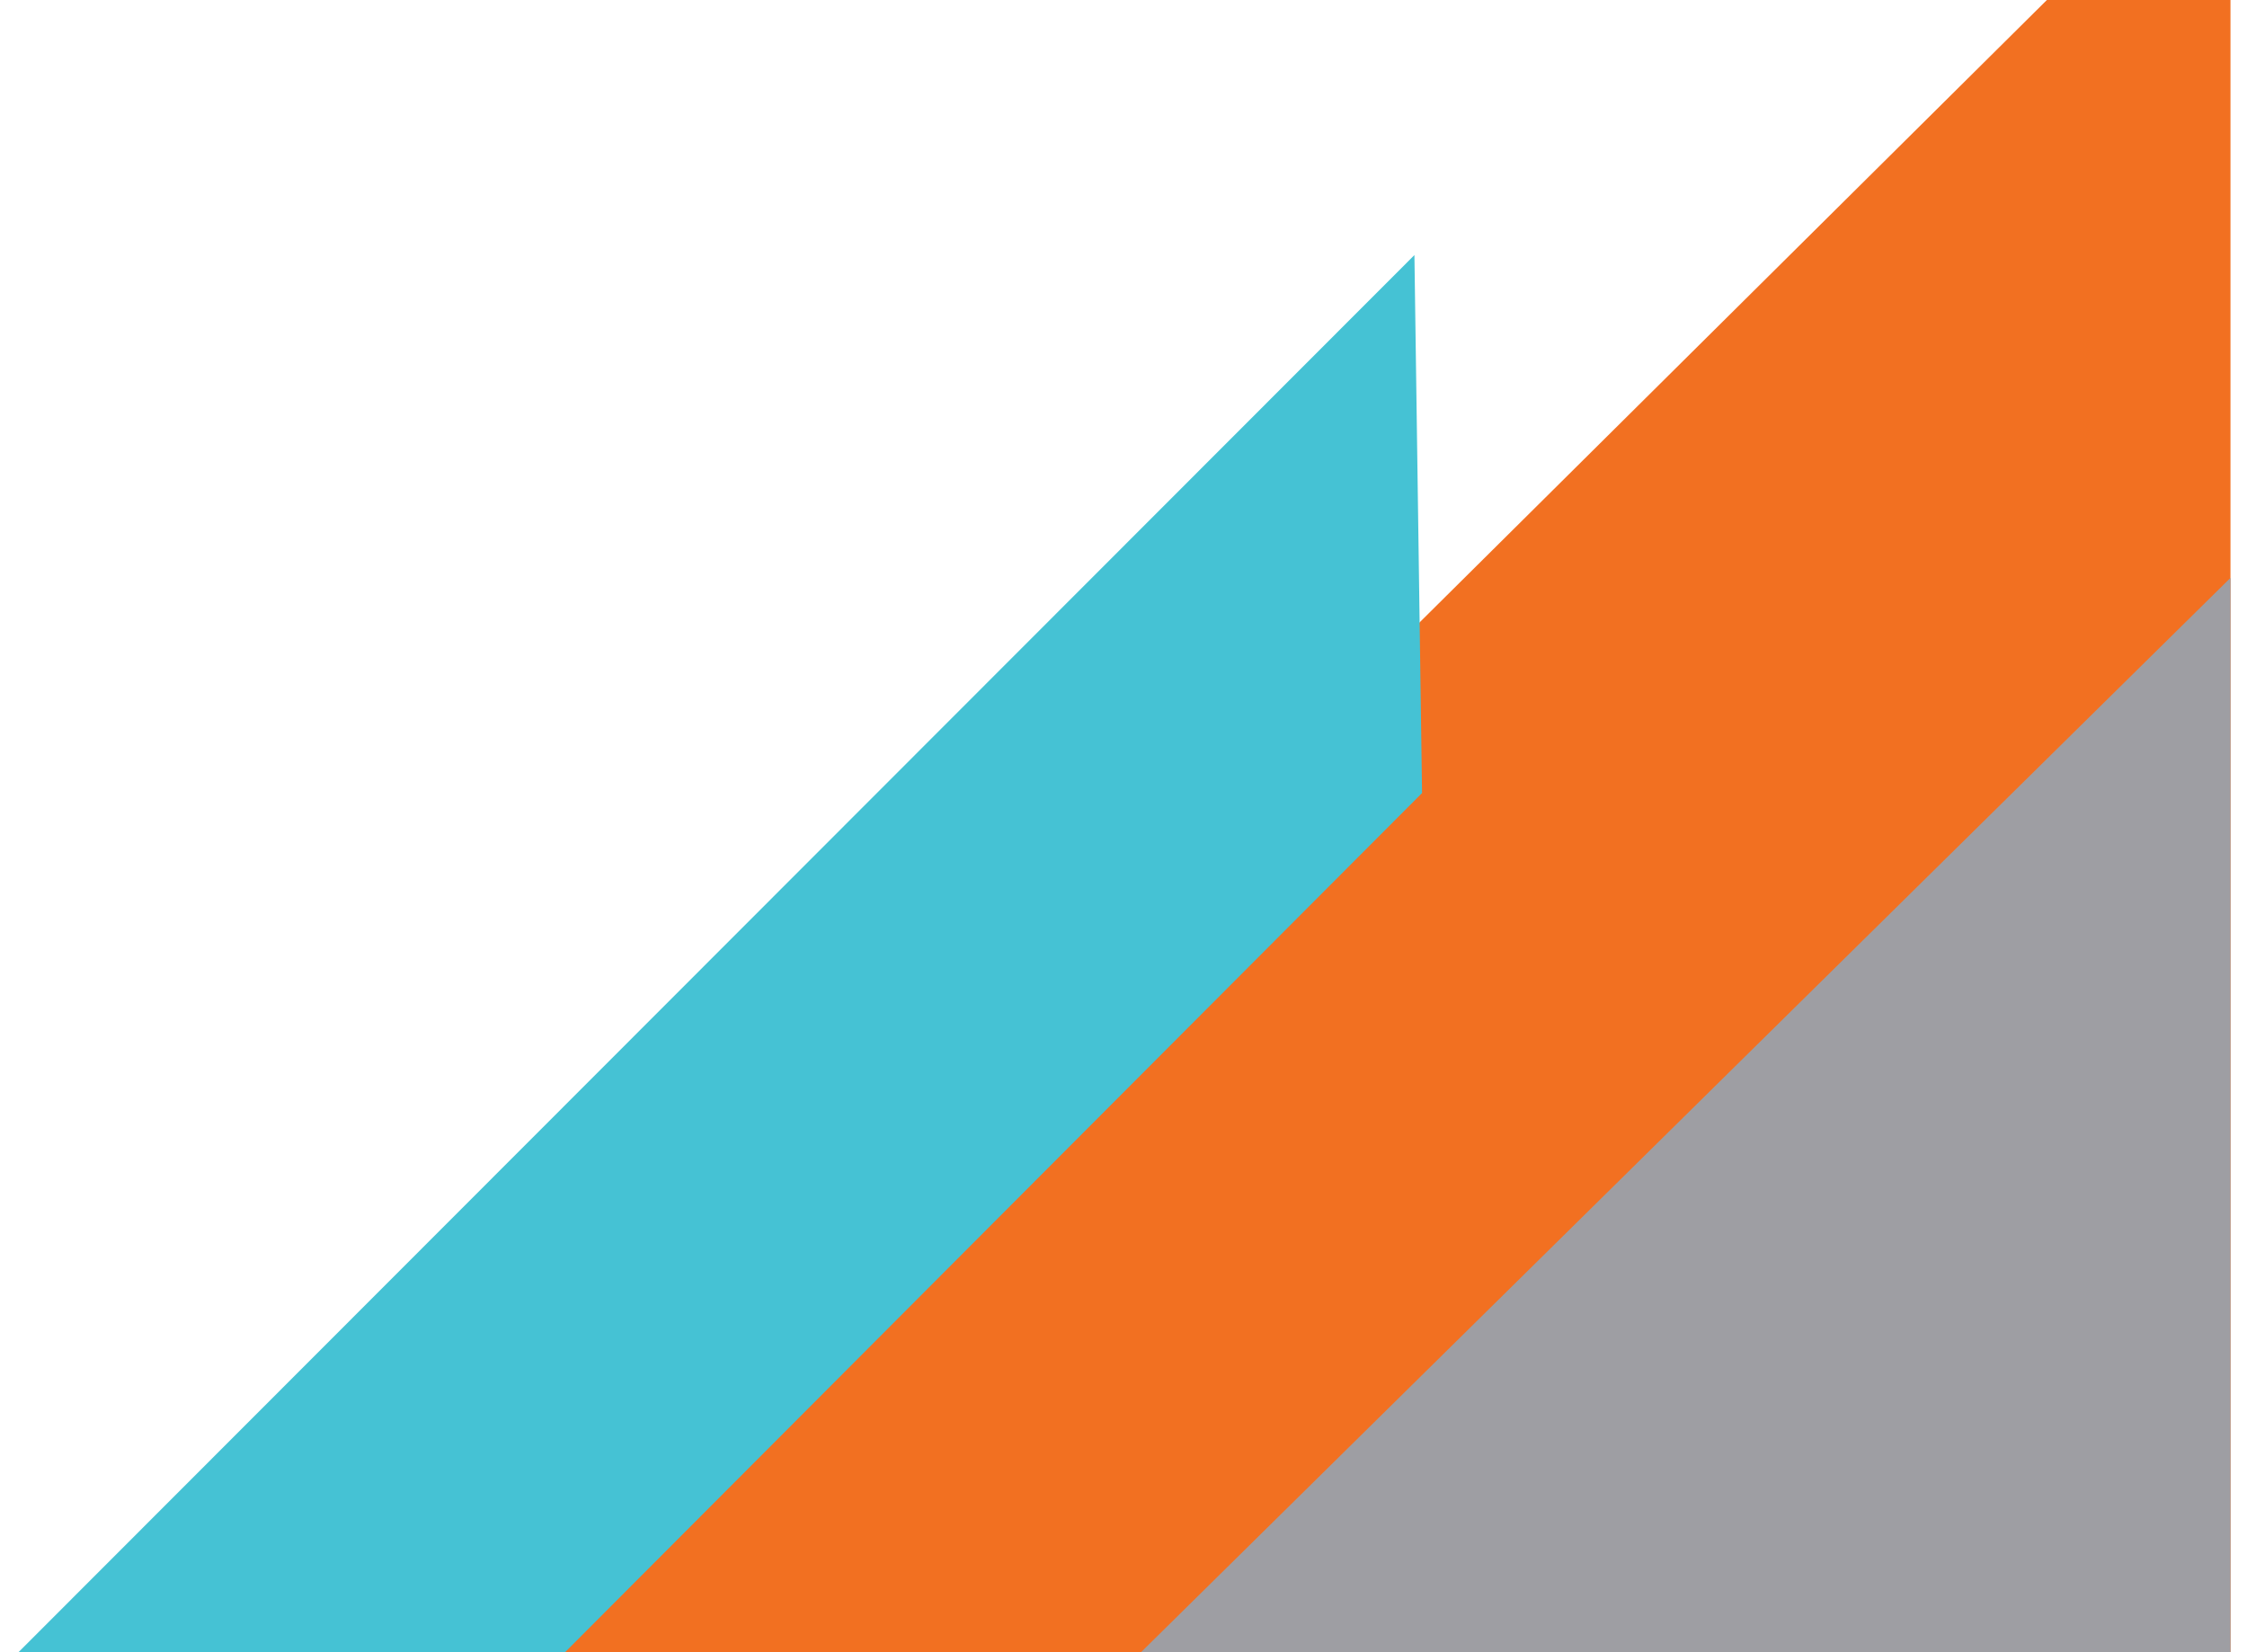 <?xml version="1.0" encoding="UTF-8"?>
<svg width="68px" height="50px" viewBox="0 0 68 50" version="1.1" xmlns="http://www.w3.org/2000/svg" xmlns:xlink="http://www.w3.org/1999/xlink">
    <title>Group 42</title>
    <g id="Webpages" stroke="none" stroke-width="1" fill="none" fill-rule="evenodd">
        <g id="Services-Template" transform="translate(-1248, -4249)">
            <g id="Featured-Case-Studies" transform="translate(125, 3936)">
                <g id="Group-8" transform="translate(620, 113)">
                    <g id="Group-39" transform="translate(503.559, 200)">
                        <path d="M66.941,0 L66.941,50 L10.991,50 L61.385,0 L66.941,0 Z" id="Combined-Shape" fill="#F27021"></path>
                        <path d="M66.941,17.488 L66.941,50 L33.971,50 L66.941,17.488 Z" id="Combined-Shape" fill="#9E9EA3"></path>
                        <path d="M42.245,7.719 L42.476,24 L16.541,50 L0,50 L42.245,7.719 Z" id="Combined-Shape" fill="#45C2D4" style="mix-blend-mode: overlay;"></path>
                    </g>
                </g>
            </g>
        </g>
    </g>
</svg>